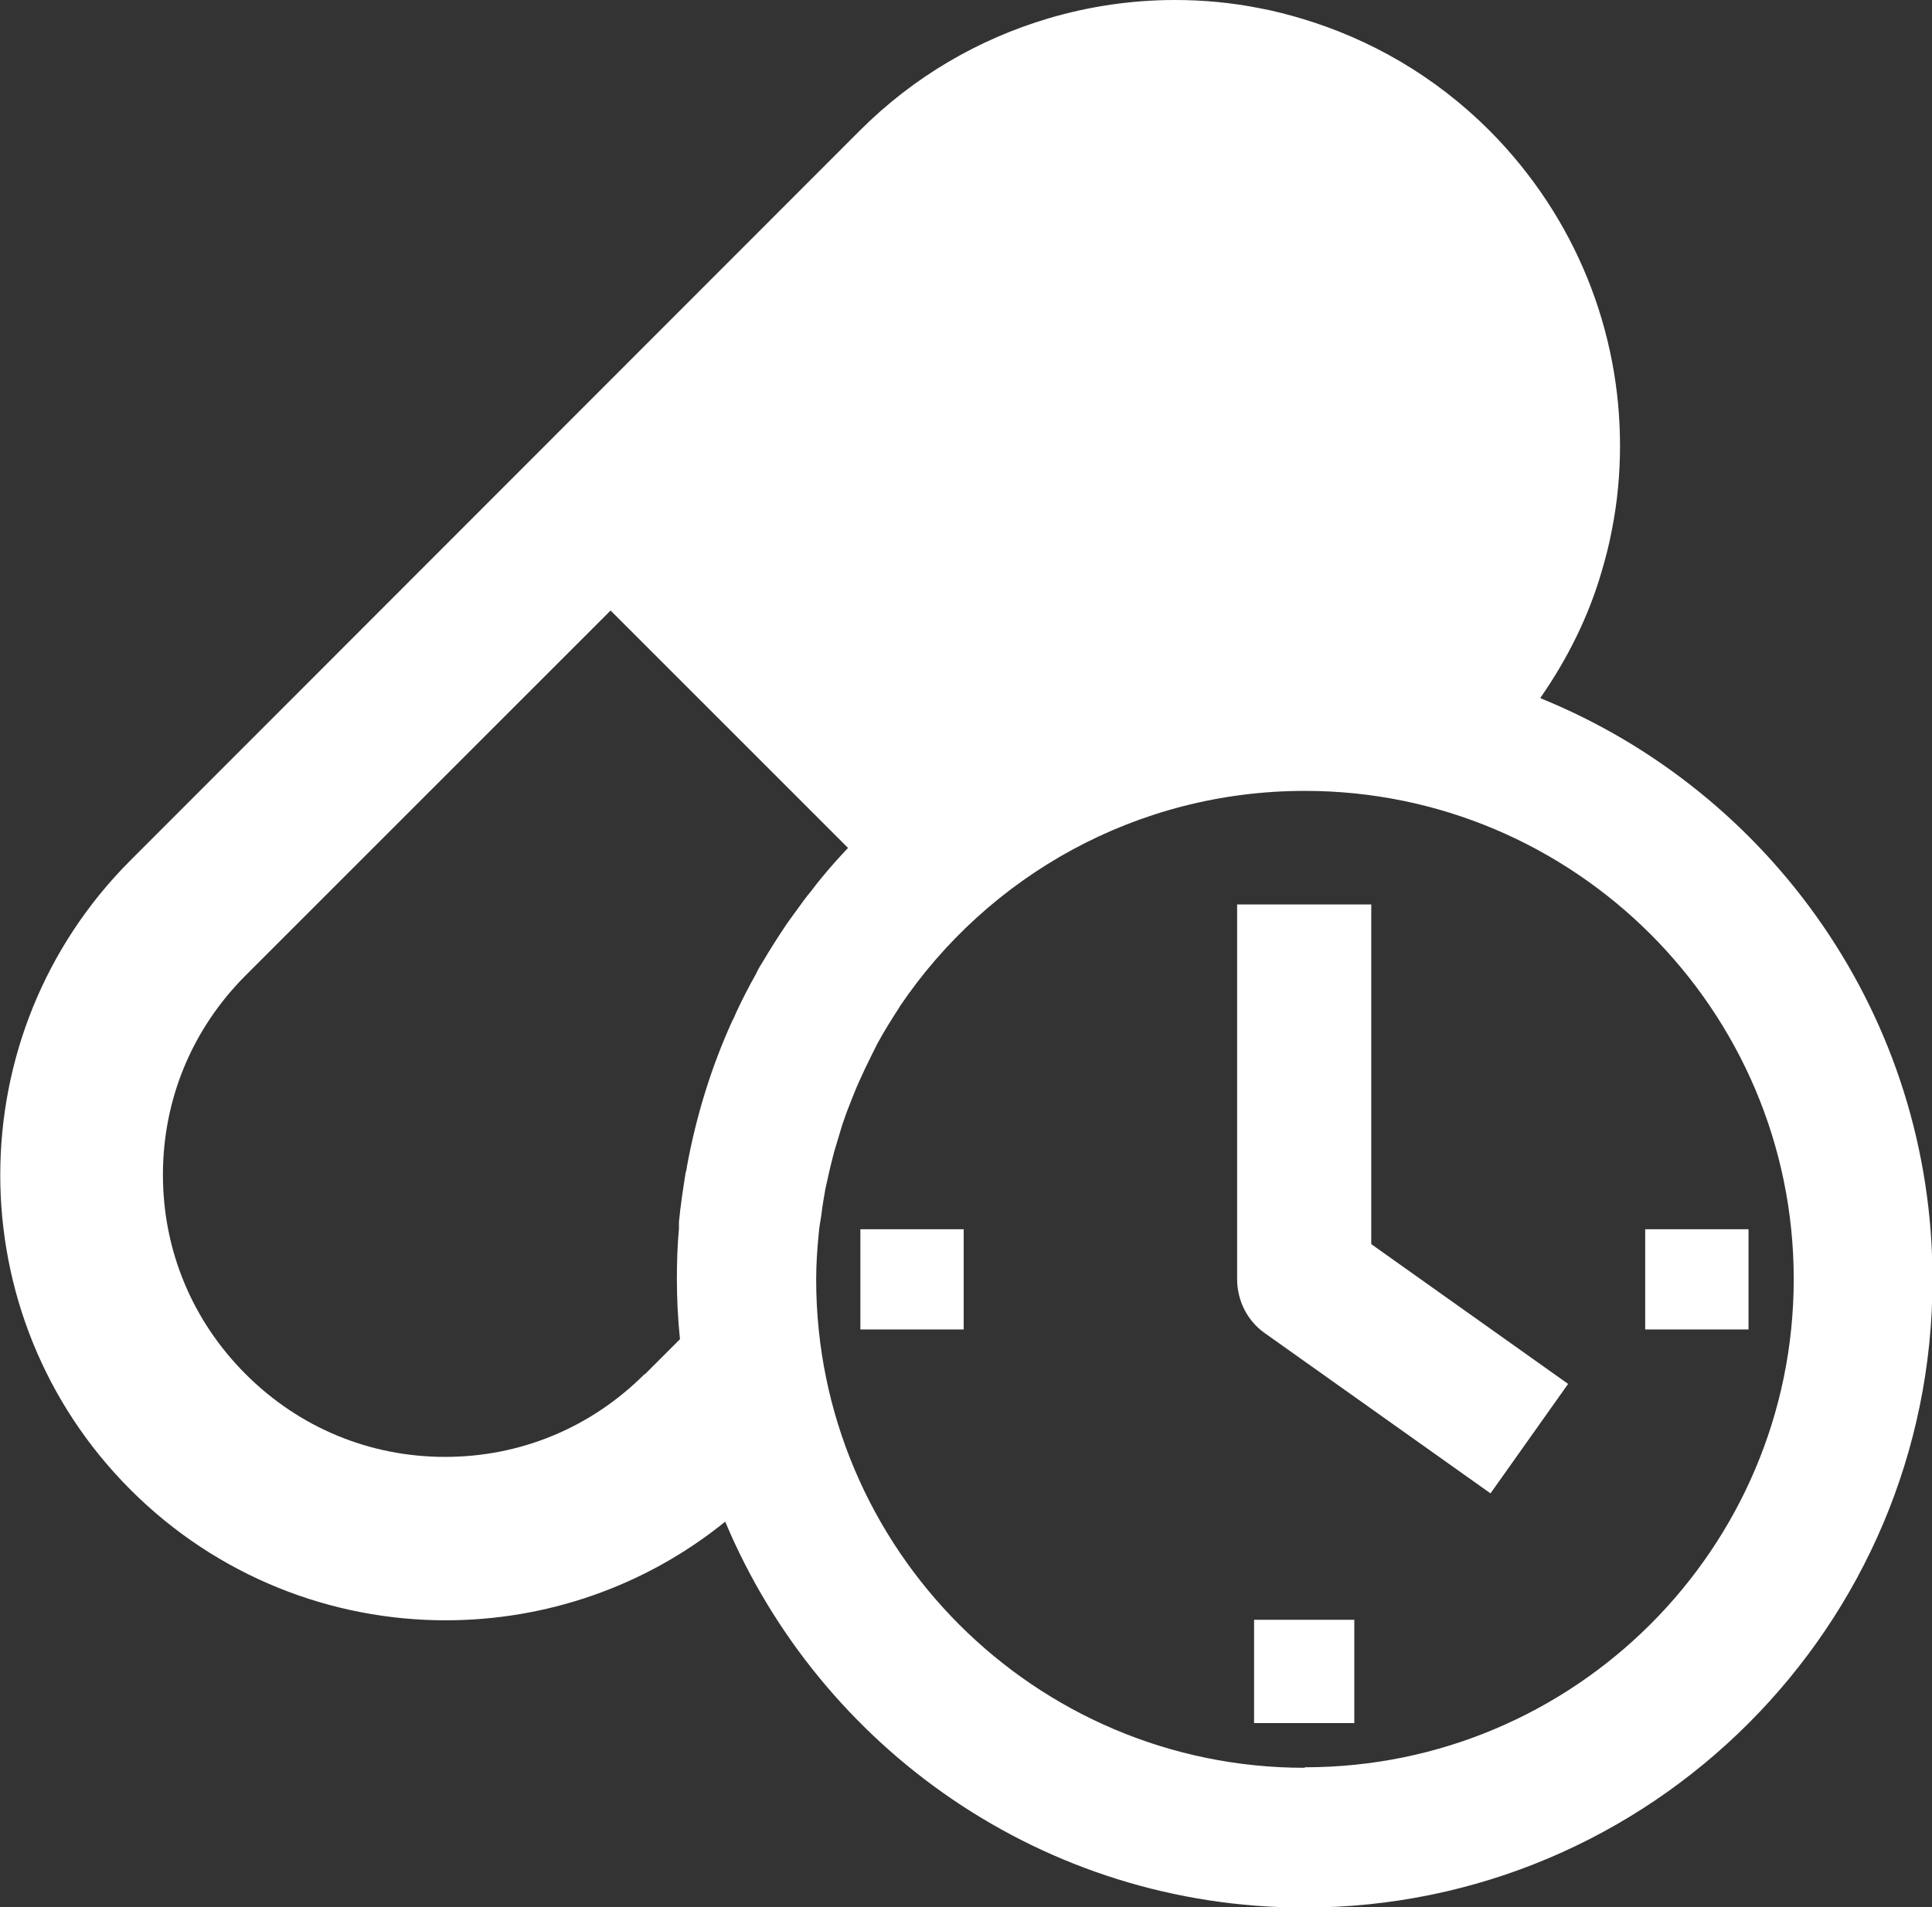 <?xml version="1.0" encoding="UTF-8"?>
<svg id="Layer_2" data-name="Layer 2" xmlns="http://www.w3.org/2000/svg" viewBox="0 0 37.59 37.11">
  <rect x="0" y="0" width="37.59" height="37.11" fill="#333333" stroke="none"/>
  <defs>
    <style>
      .cls-1 {
        fill: #fff;
      }
    </style>
  </defs>
  <g id="Layer_1-2" data-name="Layer 1">
    <g>
      <path class="cls-1" d="m29.97,13.58c.53-.76.94-1.59,1.19-2.45.08-.27.15-.54.2-.81.11-.55.16-1.1.16-1.65,0-2.22-.85-4.43-2.54-6.13-1.06-1.06-2.32-1.78-3.66-2.18-.27-.08-.54-.15-.81-.2-.55-.11-1.1-.16-1.65-.16-.83,0-1.66.12-2.47.36-1.34.4-2.6,1.12-3.66,2.18L2.54,16.74c-3.38,3.38-3.38,8.87,0,12.25,1.69,1.69,3.91,2.54,6.13,2.54,1.93,0,3.86-.64,5.44-1.92,1.85,4.41,6.2,7.51,11.27,7.51,6.74,0,12.22-5.48,12.22-12.22,0-5.11-3.15-9.49-7.62-11.31Zm-17.43,13.16c-1.04,1.04-2.41,1.61-3.88,1.61s-2.84-.57-3.88-1.61c-1.04-1.04-1.61-2.41-1.61-3.88s.57-2.84,1.61-3.88l7.1-7.1,4.62,4.62c-.18.19-.36.39-.53.6h0c-.06.07-.12.15-.18.23-.11.13-.21.27-.31.41-.07.1-.15.2-.22.31-.14.21-.28.43-.41.65-.05.08-.1.16-.14.25-.14.25-.27.5-.39.76-.02.05-.04.1-.07.15-.41.9-.71,1.87-.89,2.87,0,.03-.01.06-.02.09-.05.32-.1.64-.13.96,0,.04,0,.09,0,.13-.03.32-.04.65-.04.98,0,.39.02.78.06,1.17l-.68.68Zm12.84,7.66c-5.24,0-9.5-4.26-9.5-9.5,0-.3.02-.6.05-.9.01-.12.03-.23.05-.35.02-.18.05-.35.08-.52.03-.14.06-.27.09-.4.04-.15.07-.3.12-.45.04-.13.08-.27.12-.4.05-.15.11-.31.17-.46.05-.12.09-.23.14-.34.08-.18.16-.35.25-.53.04-.08.08-.16.12-.24.13-.24.28-.48.43-.71,0,0,0-.01.01-.02,1.71-2.53,4.6-4.19,7.88-4.19,5.24,0,9.51,4.26,9.51,9.5s-4.26,9.5-9.51,9.5Z"/>
      <rect class="cls-1" x="32.01" y="23.92" width="2.01" height="1.95"/>
      <rect class="cls-1" x="16.74" y="23.92" width="2.01" height="1.95"/>
      <rect class="cls-1" x="24.4" y="31.52" width="1.95" height="2.01"/>
      <path class="cls-1" d="m26.68,17.6h-2.61v7.29c0,.42.2.82.55,1.06l4.38,3.11,1.51-2.13-3.83-2.72v-6.62Z"/>
    </g>
  </g>
</svg>